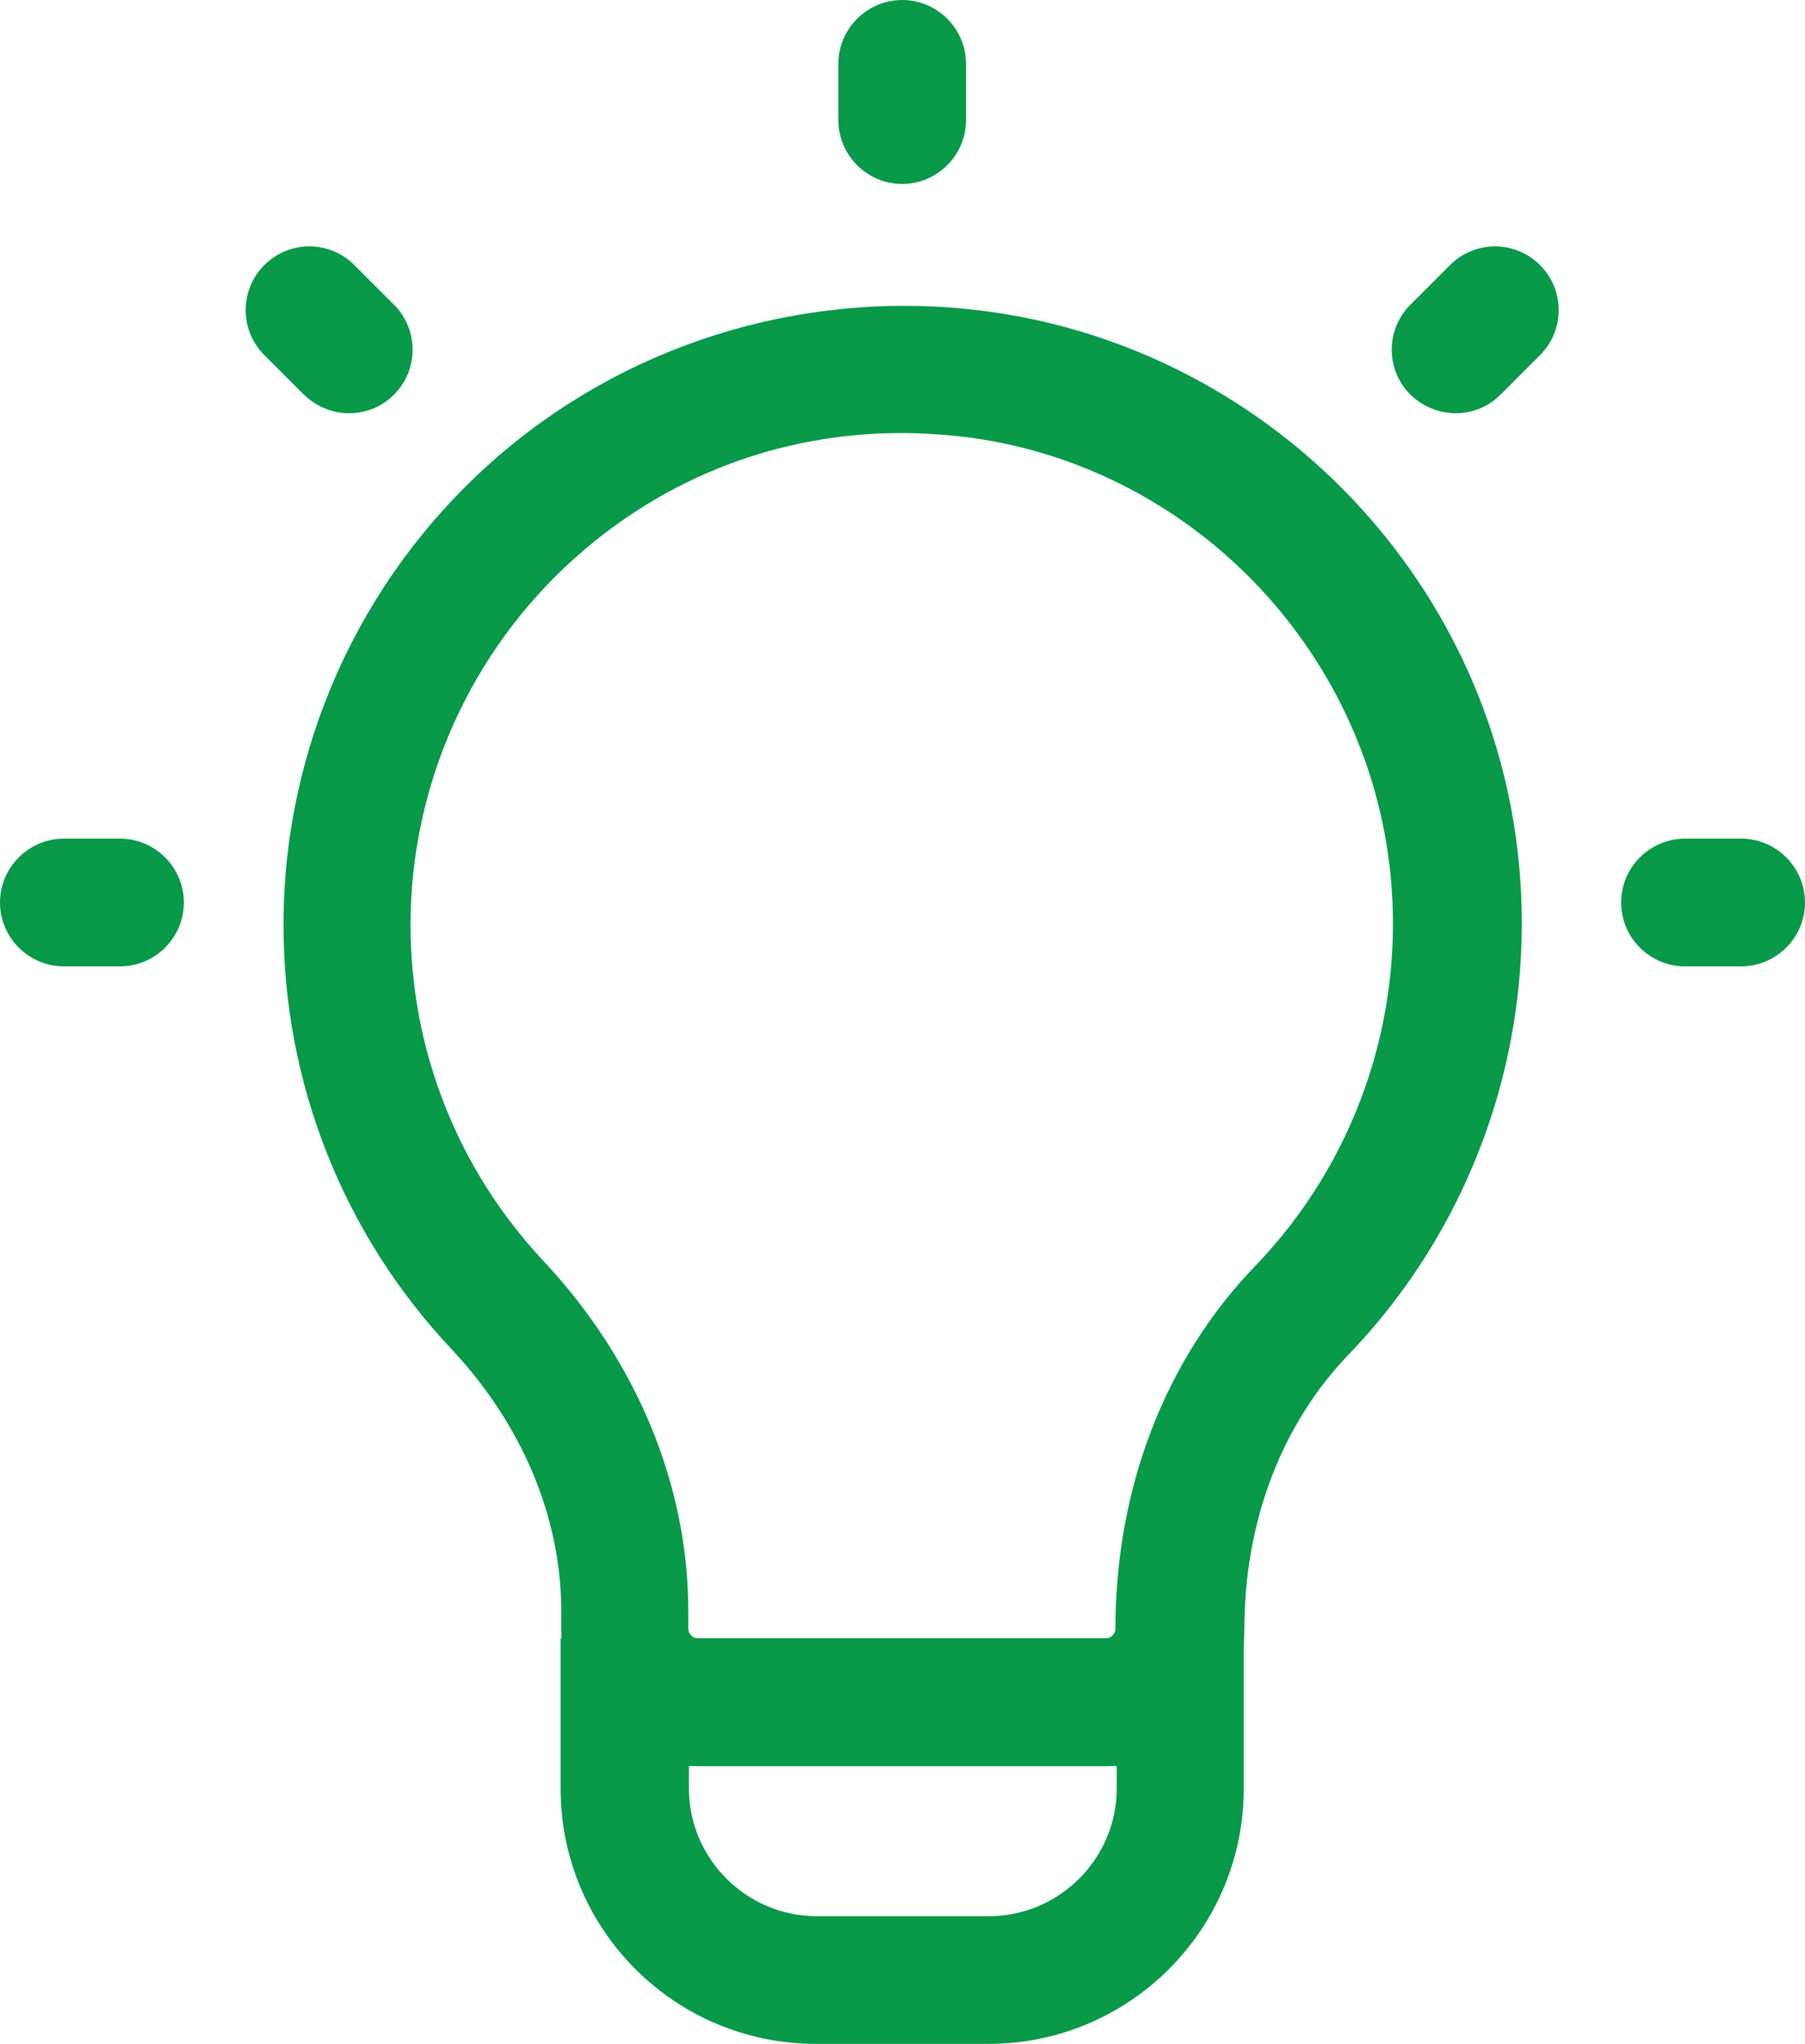 <?xml version="1.0" encoding="UTF-8"?>
<svg id="Layer_2" data-name="Layer 2" xmlns="http://www.w3.org/2000/svg" viewBox="0 0 28.27 32">
  <defs>
    <style>
      .cls-1 {
        fill: #089949;
      }
    </style>
  </defs>
  <g id="Layer_1-2" data-name="Layer 1">
    <g>
      <path class="cls-1" d="M14.13,2.88c-.55,0-1-.45-1-1v-.88c0-.55.45-1,1-1s1,.45,1,1v.88c0,.55-.45,1-1,1Z"/>
      <g>
        <path class="cls-1" d="M27.27,15.13h-.88c-.55,0-1-.45-1-1s.45-1,1-1h.88c.55,0,1,.45,1,1s-.45,1-1,1Z"/>
        <path class="cls-1" d="M1.88,15.13h-.88c-.55,0-1-.45-1-1s.45-1,1-1h.88c.55,0,1,.45,1,1s-.45,1-1,1Z"/>
      </g>
      <path class="cls-1" d="M5.47,6.47c-.26,0-.51-.1-.71-.29l-.62-.62c-.39-.39-.39-1.02,0-1.41.39-.39,1.02-.39,1.41,0l.62.62c.39.39.39,1.02,0,1.41-.2.2-.45.29-.71.29Z"/>
      <path class="cls-1" d="M22.8,6.47c-.26,0-.51-.1-.71-.29-.39-.39-.39-1.02,0-1.41l.62-.62c.39-.39,1.02-.39,1.41,0,.39.39.39,1.02,0,1.41l-.62.62c-.2.2-.45.29-.71.29Z"/>
      <path class="cls-1" d="M17.33,27.65h-6.39c-1.19,0-2.15-.97-2.15-2.15v-.28c0-1.46-.61-2.92-1.73-4.11-1.69-1.8-2.62-4.16-2.62-6.63,0-2.76,1.18-5.39,3.24-7.23,2.06-1.84,4.82-2.71,7.58-2.4,4.51.51,8.1,4.15,8.53,8.67h0c.27,2.84-.7,5.64-2.67,7.69-1.05,1.09-1.63,2.62-1.63,4.29,0,1.19-.97,2.15-2.15,2.15ZM14.12,6.78c-1.9,0-3.69.68-5.12,1.96-1.63,1.46-2.57,3.55-2.57,5.74,0,1.96.74,3.83,2.08,5.26,1.46,1.56,2.27,3.51,2.27,5.48v.28c0,.08.07.15.15.15h6.39c.08,0,.15-.07.15-.15,0-2.2.78-4.22,2.19-5.68,1.56-1.62,2.34-3.85,2.12-6.11h0c-.35-3.58-3.19-6.48-6.76-6.88-.3-.03-.6-.05-.9-.05Z"/>
      <path class="cls-1" d="M15.48,32h-2.7c-2.21,0-4-1.79-4-4v-2.35h10.7v2.35c0,2.21-1.79,4-4,4ZM10.79,27.65v.35c0,1.1.9,2,2,2h2.7c1.1,0,2-.9,2-2v-.35h-6.7Z"/>
    </g>
  </g>
</svg>